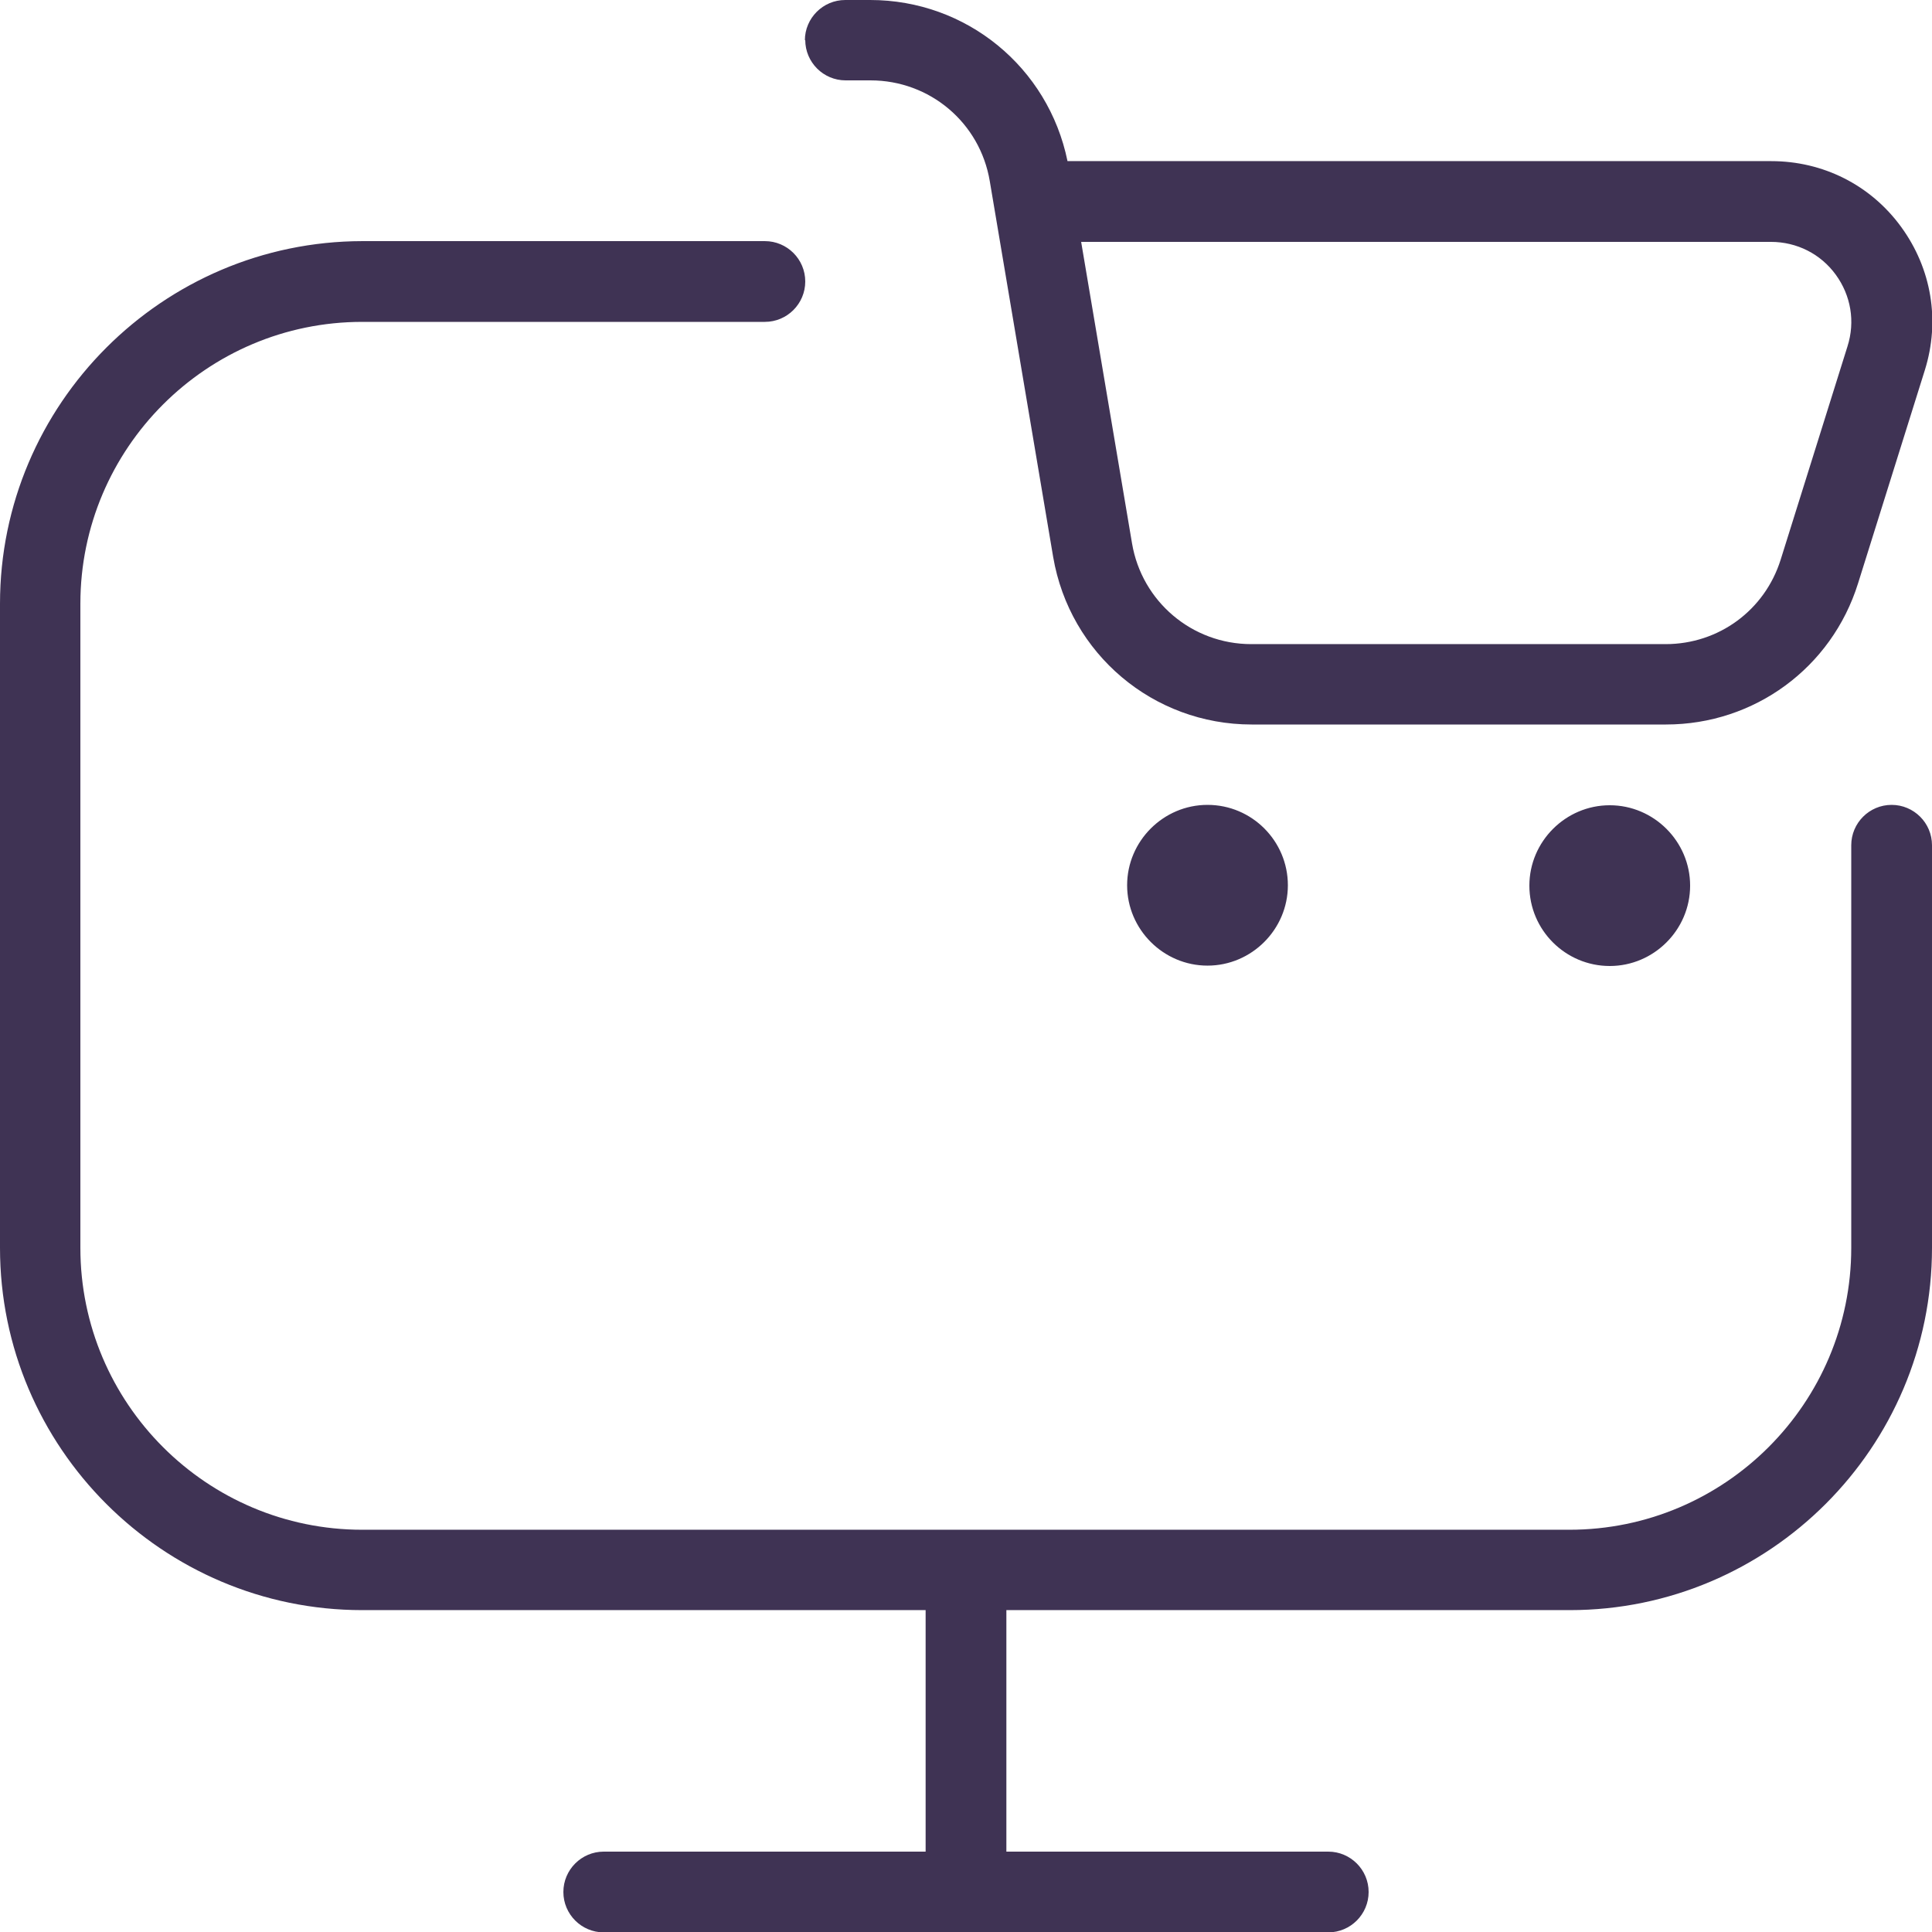 <?xml version="1.0" encoding="UTF-8"?>
<svg id="Layer_1" xmlns="http://www.w3.org/2000/svg" version="1.1" viewBox="0 0 512 512">
  <!-- Generator: Adobe Illustrator 29.2.1, SVG Export Plug-In . SVG Version: 2.1.0 Build 116)  -->
  <defs>
    <style>
      .st0 {
        fill: #3f3354;
      }
    </style>
  </defs>
  <path class="st0" d="M320,213.3c11.8,0,21.3,9.6,21.3,21.3s-9.6,21.3-21.3,21.3-21.3-9.6-21.3-21.3,9.6-21.3,21.3-21.3ZM405.3,234.7c0,11.8,9.6,21.3,21.3,21.3s21.3-9.6,21.3-21.3-9.6-21.3-21.3-21.3-21.3,9.6-21.3,21.3ZM213.3,10.7C213.3,4.8,218.1,0,224,0h6.6C256.1,0,277.8,17.8,282.9,42.7h186.5c13.7,0,26.3,6.3,34.4,17.4s10.4,24.9,6.3,38l-17.7,56.5c-7,22.4-27.5,37.4-50.9,37.4h-109.8c-26.1,0-48.2-18.7-52.6-44.4l-16.8-99.6c-2.6-15.5-15.9-26.7-31.6-26.7h-6.6c-5.9,0-10.7-4.8-10.7-10.7h0ZM286.5,64l13.5,80c2.6,15.4,15.9,26.7,31.6,26.7h109.8c14.1,0,26.3-9,30.5-22.4l17.7-56.5c2.1-6.6.9-13.5-3.1-19s-10.3-8.7-17.2-8.7h-182.8ZM501.3,213.3c-5.9,0-10.7,4.8-10.7,10.7v106.7c0,41.2-33.5,74.7-74.7,74.7H96c-41.2,0-74.7-33.5-74.7-74.7v-170.7c0-41.2,33.5-74.7,74.7-74.7h106.7c5.9,0,10.7-4.8,10.7-10.7s-4.8-10.7-10.7-10.7h-106.7C43.1,64,0,107.1,0,160v170.7c0,52.9,43.1,96,96,96h149.3v64h-85.3c-5.9,0-10.7,4.8-10.7,10.7s4.8,10.7,10.7,10.7h192c5.9,0,10.7-4.8,10.7-10.7s-4.8-10.7-10.7-10.7h-85.3v-64h149.3c52.9,0,96-43.1,96-96v-106.7c0-5.9-4.8-10.7-10.7-10.7h0Z"/>
</svg>